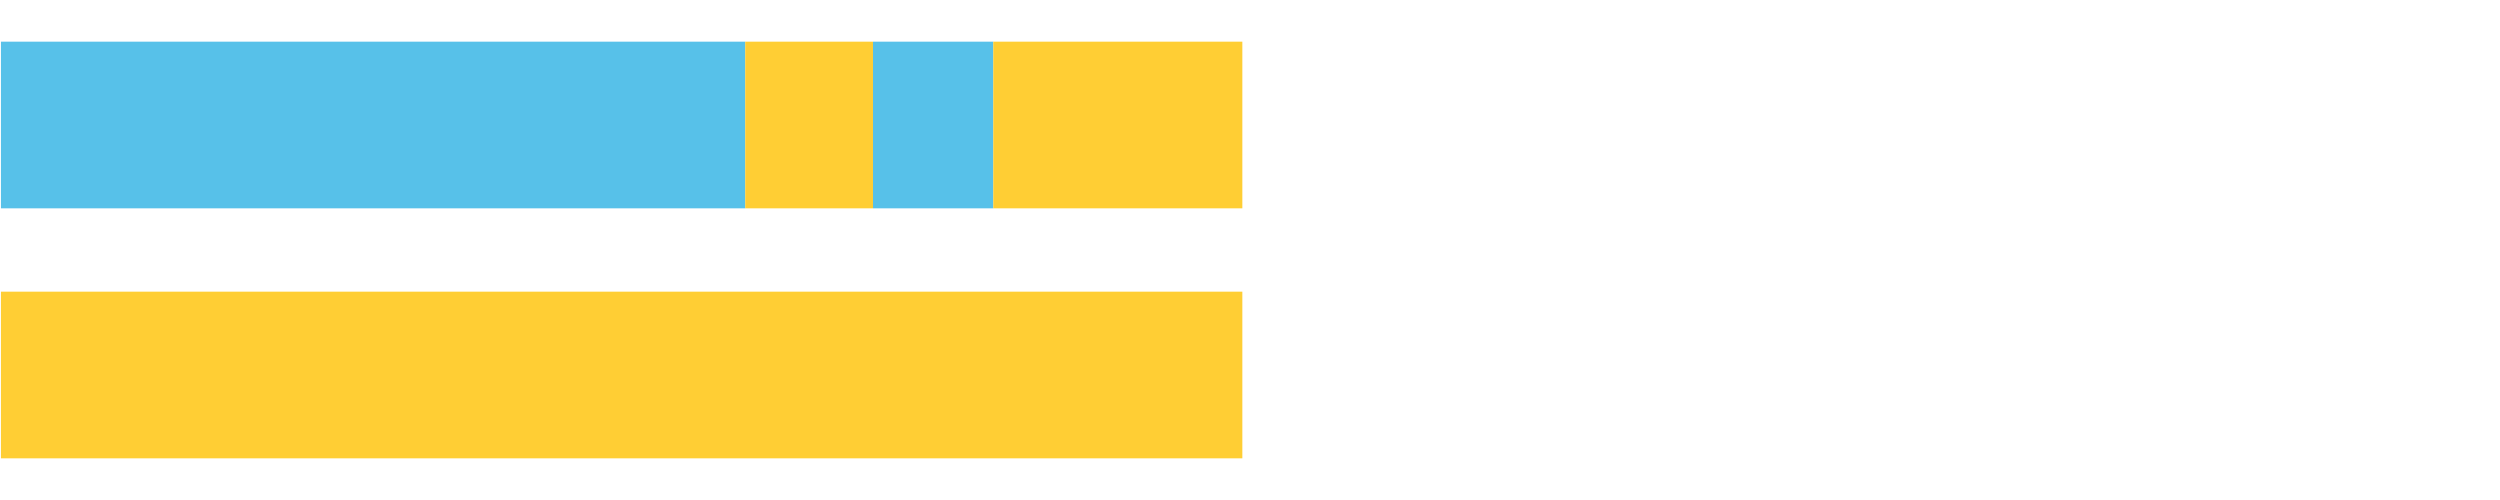<?xml version="1.0" encoding="UTF-8"?>
<svg xmlns="http://www.w3.org/2000/svg" xmlns:xlink="http://www.w3.org/1999/xlink" width="1080pt" height="216pt" viewBox="0 0 1080 216" version="1.1">
<g><path style="stroke:none;fill-rule:nonzero;fill:#57C1E9;fill-opacity:1;" d="M 0.409 18 L 0.409 90 L 321.941 90 L 321.941 18 Z M 0.409 18"/><path style="stroke:none;fill-rule:nonzero;fill:#FFCE34;fill-opacity:1;" d="M 321.941 18 L 321.941 90 L 377.131 90 L 377.131 18 Z M 321.941 18"/><path style="stroke:none;fill-rule:nonzero;fill:#57C1E9;fill-opacity:1;" d="M 377.131 18 L 377.131 90 L 429.095 90 L 429.095 18 Z M 377.131 18"/><path style="stroke:none;fill-rule:nonzero;fill:#FFCE34;fill-opacity:1;" d="M 429.095 18 L 429.095 90 L 536.692 90 L 536.692 18 Z M 429.095 18"/><path style="stroke:none;fill-rule:nonzero;fill:#FFCE34;fill-opacity:1;" d="M 0.409 126 L 0.409 198 L 536.692 198 L 536.692 126 Z M 0.409 126"/></g>
</svg>